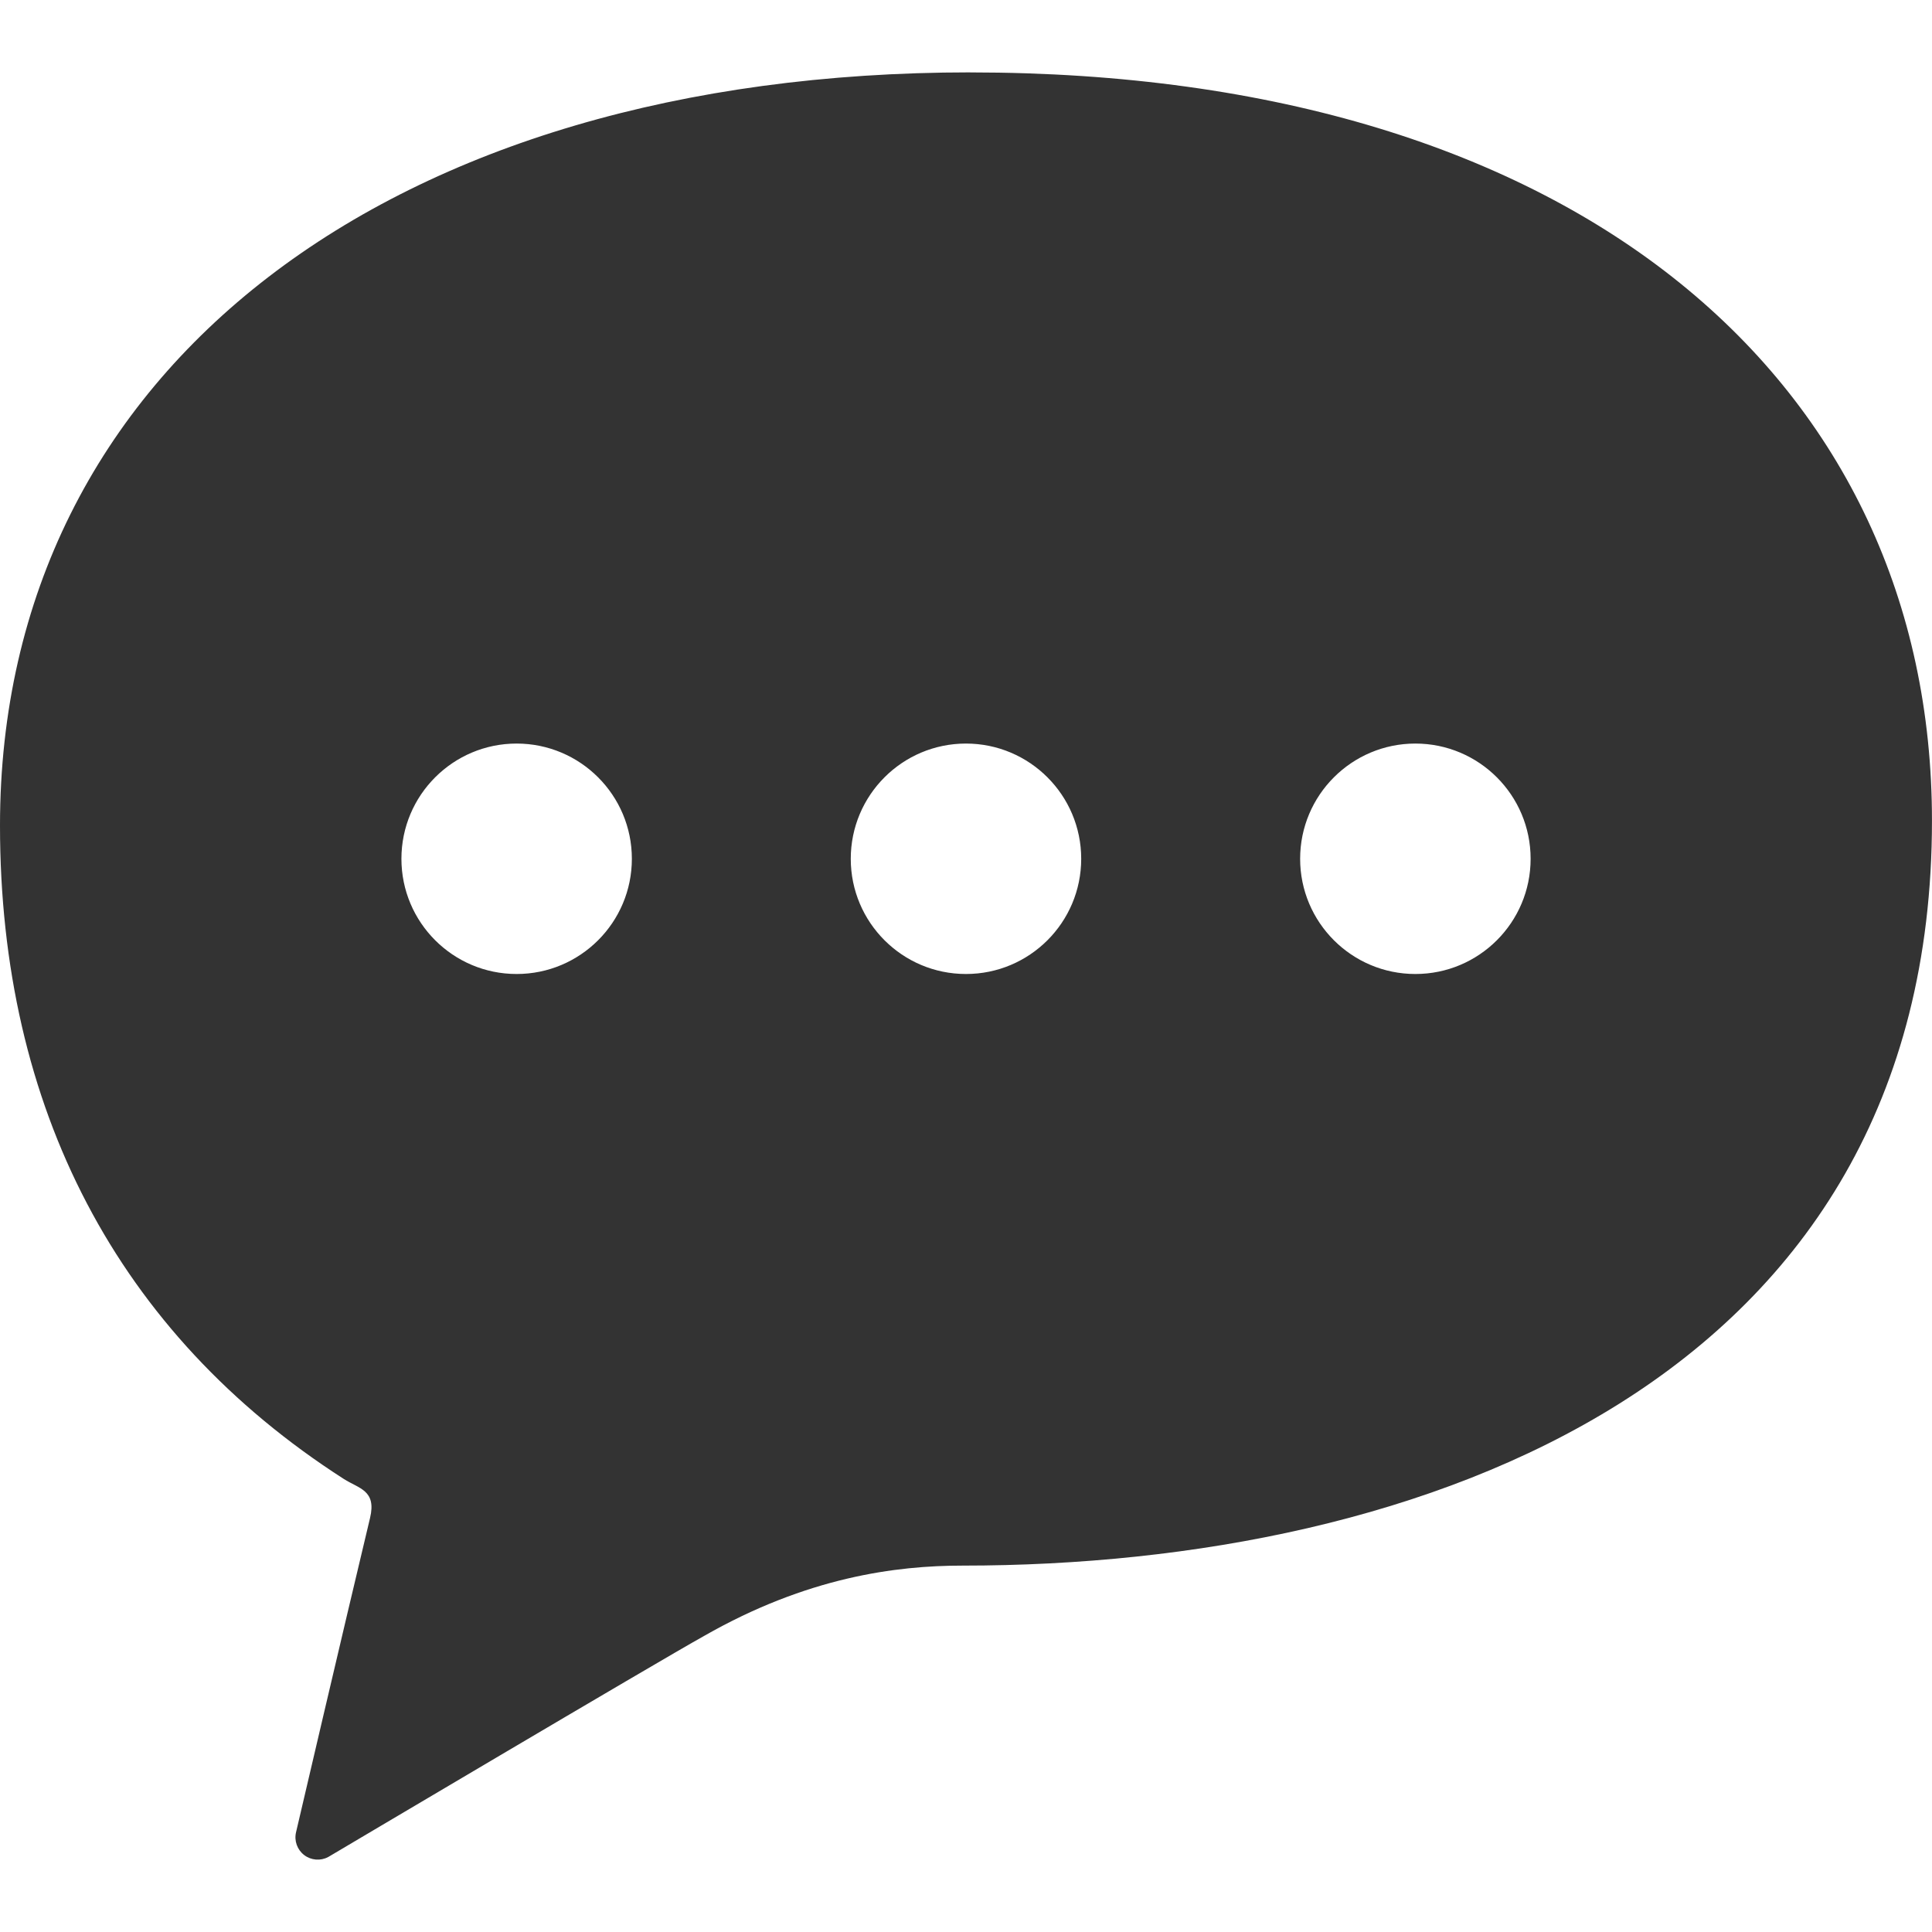 <?xml version="1.0" encoding="UTF-8"?>
<svg id="_x32_" xmlns="http://www.w3.org/2000/svg" version="1.1" viewBox="0 0 512 512">
  <!-- Generator: Adobe Illustrator 29.6.1, SVG Export Plug-In . SVG Version: 2.1.1 Build 9)  -->
  <defs>
    <style>
      .st0 {
        fill: #333;
      }
    </style>
  </defs>
  <path class="st0" d="M257.14,19.18C103.97,19.18,0,97.27,0,218.76c0,74.74,31.07,134.64,91.11,173.18,4,2.57,8.73,2.96,6.95,10.36-7.16,29.93-19.61,83.28-19.61,83.28-.53,2.26.32,4.62,2.16,6.03,1.84,1.4,4.33,1.61,6.38.51,0,0,87.86-52.07,99.58-58.57,27.33-15.62,50.88-18.65,68.56-18.65,121.48,0,256.86-48.61,256.86-197.43,0-115.42-93.03-198.28-254.86-198.28ZM136.91,258.12c-16.86,0-30.53-13.67-30.53-30.53s13.67-30.54,30.53-30.54,30.54,13.68,30.54,30.54c0,16.86-13.67,30.53-30.54,30.53ZM255.99,258.12c-16.86,0-30.53-13.67-30.53-30.53s13.67-30.54,30.53-30.54,30.54,13.68,30.54,30.54c0,16.86-13.67,30.53-30.54,30.53ZM375.09,258.12c-16.86,0-30.54-13.67-30.54-30.53s13.68-30.54,30.54-30.54,30.54,13.68,30.54,30.54c0,16.86-13.67,30.53-30.54,30.53Z"/>
</svg>
